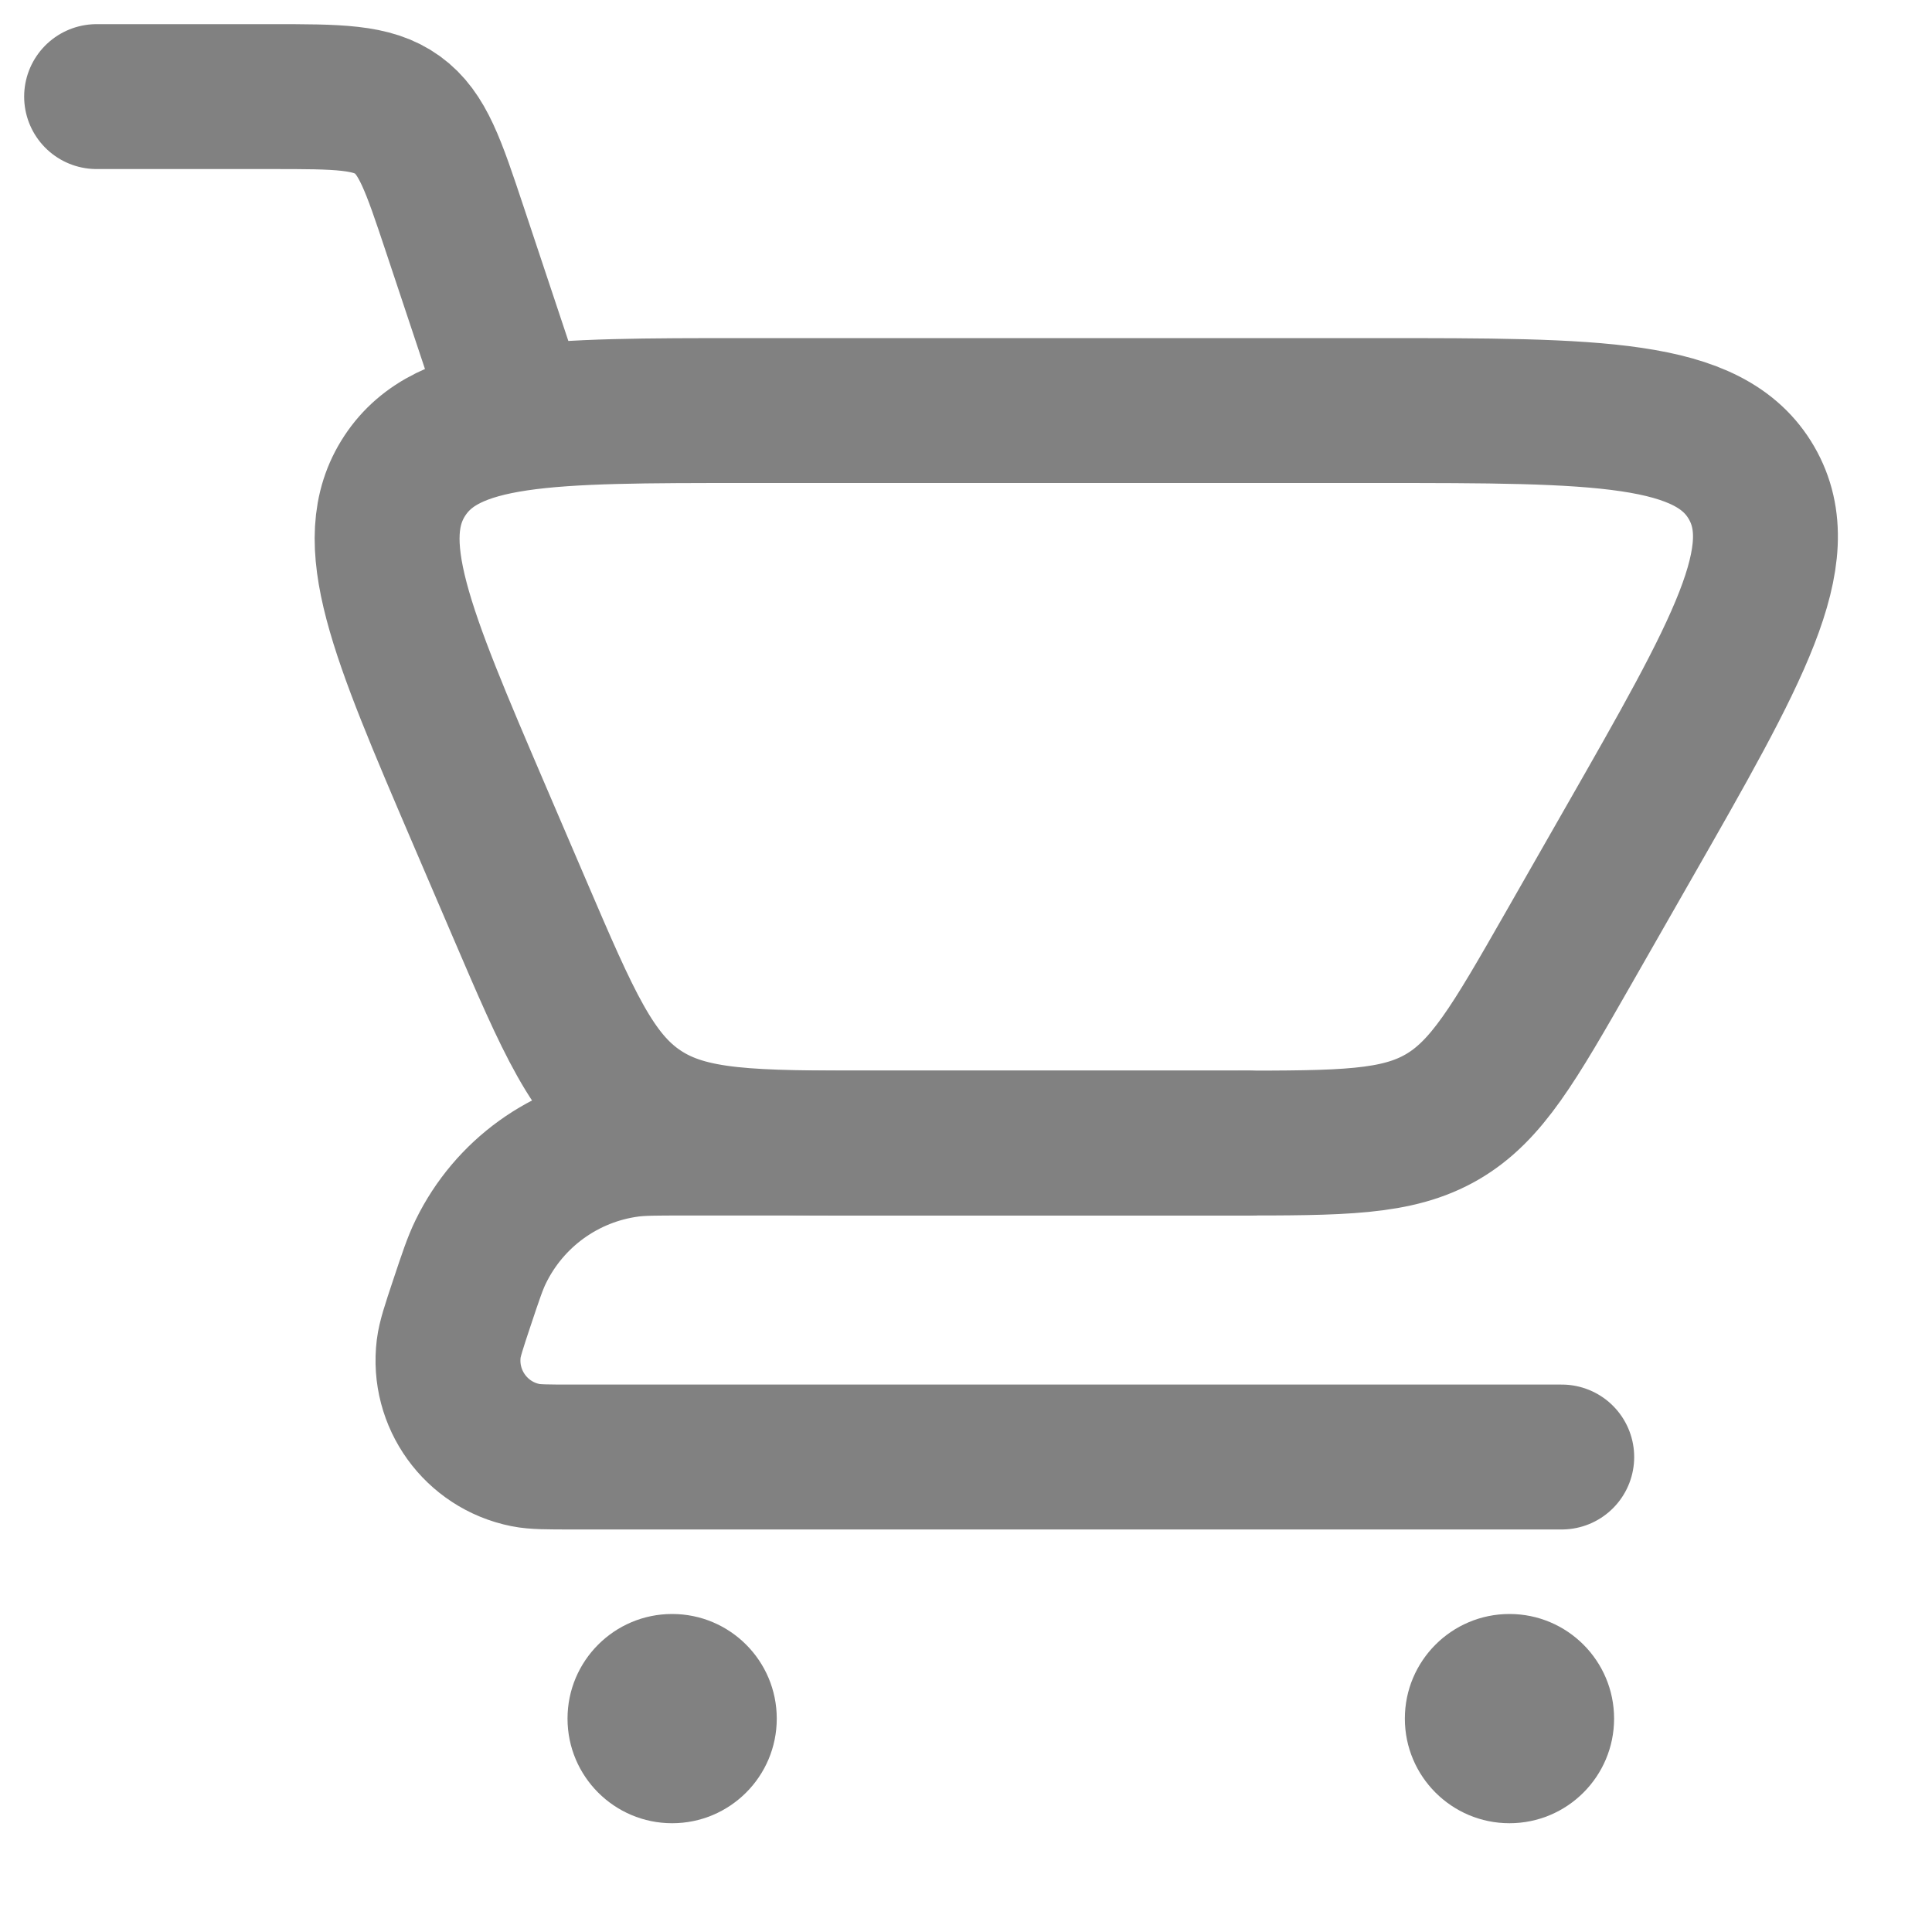 <svg width="20" height="20" viewBox="0 0 20 20" fill="none" xmlns="http://www.w3.org/2000/svg">
<path d="M1 1H2.808C3.504 1 3.852 1 4.114 1.189C4.376 1.378 4.486 1.708 4.706 2.368L5.333 4.25" stroke="#818181" stroke-width="1.5" stroke-linecap="round"/>
<path d="M16.167 15.083H5.93C5.668 15.083 5.537 15.083 5.439 15.063C4.927 14.96 4.581 14.48 4.645 13.961C4.657 13.862 4.698 13.738 4.781 13.489V13.489C4.873 13.213 4.919 13.075 4.977 12.957C5.271 12.354 5.847 11.938 6.512 11.85C6.643 11.833 6.788 11.833 7.079 11.833H12.917" stroke="#818181" stroke-width="1.5" stroke-linecap="round" stroke-linejoin="round"/>
<path d="M12.763 11.833H9.056C7.776 11.833 7.137 11.833 6.636 11.503C6.135 11.173 5.883 10.585 5.379 9.409L4.96 8.432C4.151 6.543 3.746 5.599 4.191 4.924C4.635 4.25 5.663 4.25 7.718 4.25H14.248C16.547 4.25 17.697 4.25 18.131 4.997C18.564 5.744 17.994 6.742 16.853 8.738L16.853 8.738L16.236 9.818C15.674 10.801 15.393 11.293 14.928 11.563C14.462 11.833 13.896 11.833 12.763 11.833Z" stroke="#818181" stroke-width="1.5" stroke-linecap="round"/>
<circle cx="15.626" cy="17.791" r="1.083" fill="#818181"/>
<circle cx="6.958" cy="17.791" r="1.083" fill="#818181"/>
</svg>
